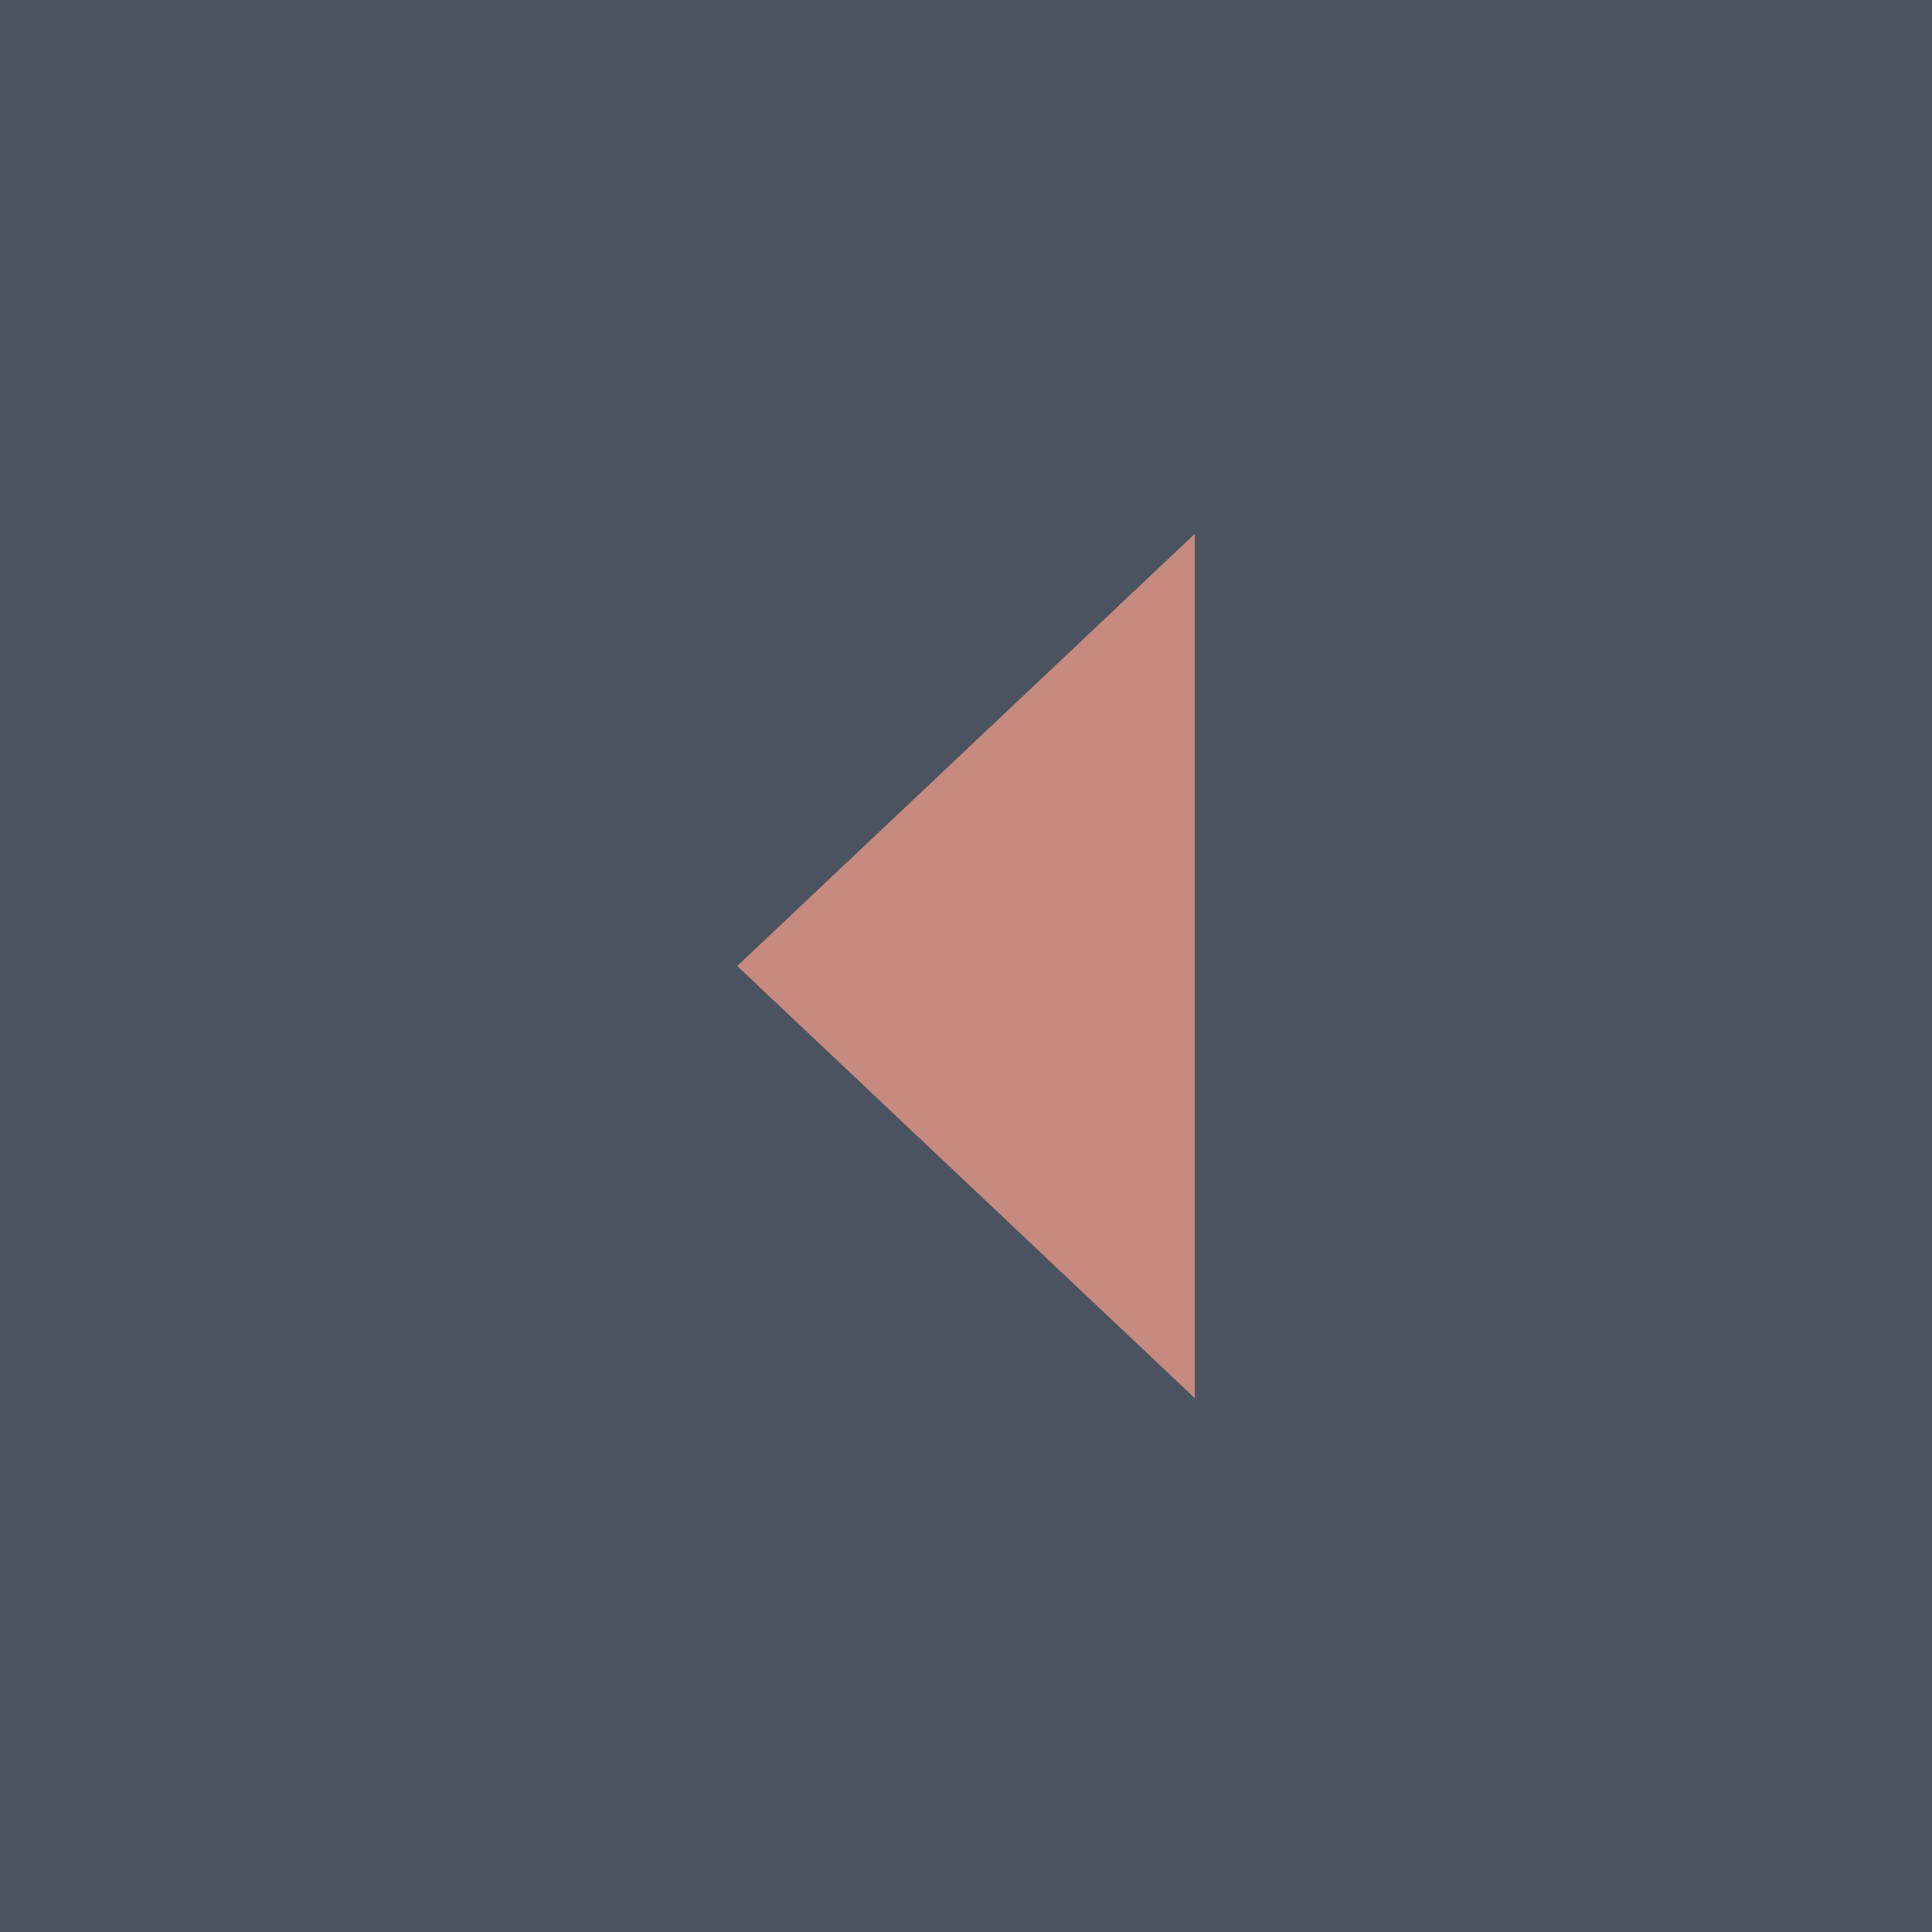 <?xml version="1.0" encoding="UTF-8"?> <svg xmlns="http://www.w3.org/2000/svg" width="76" height="76" viewBox="0 0 76 76" fill="none"><rect width="76" height="76" fill="#4B5360"></rect><path fill-rule="evenodd" clip-rule="evenodd" d="M47 21V55L29 38L47 21Z" fill="#C78A7F"></path></svg> 